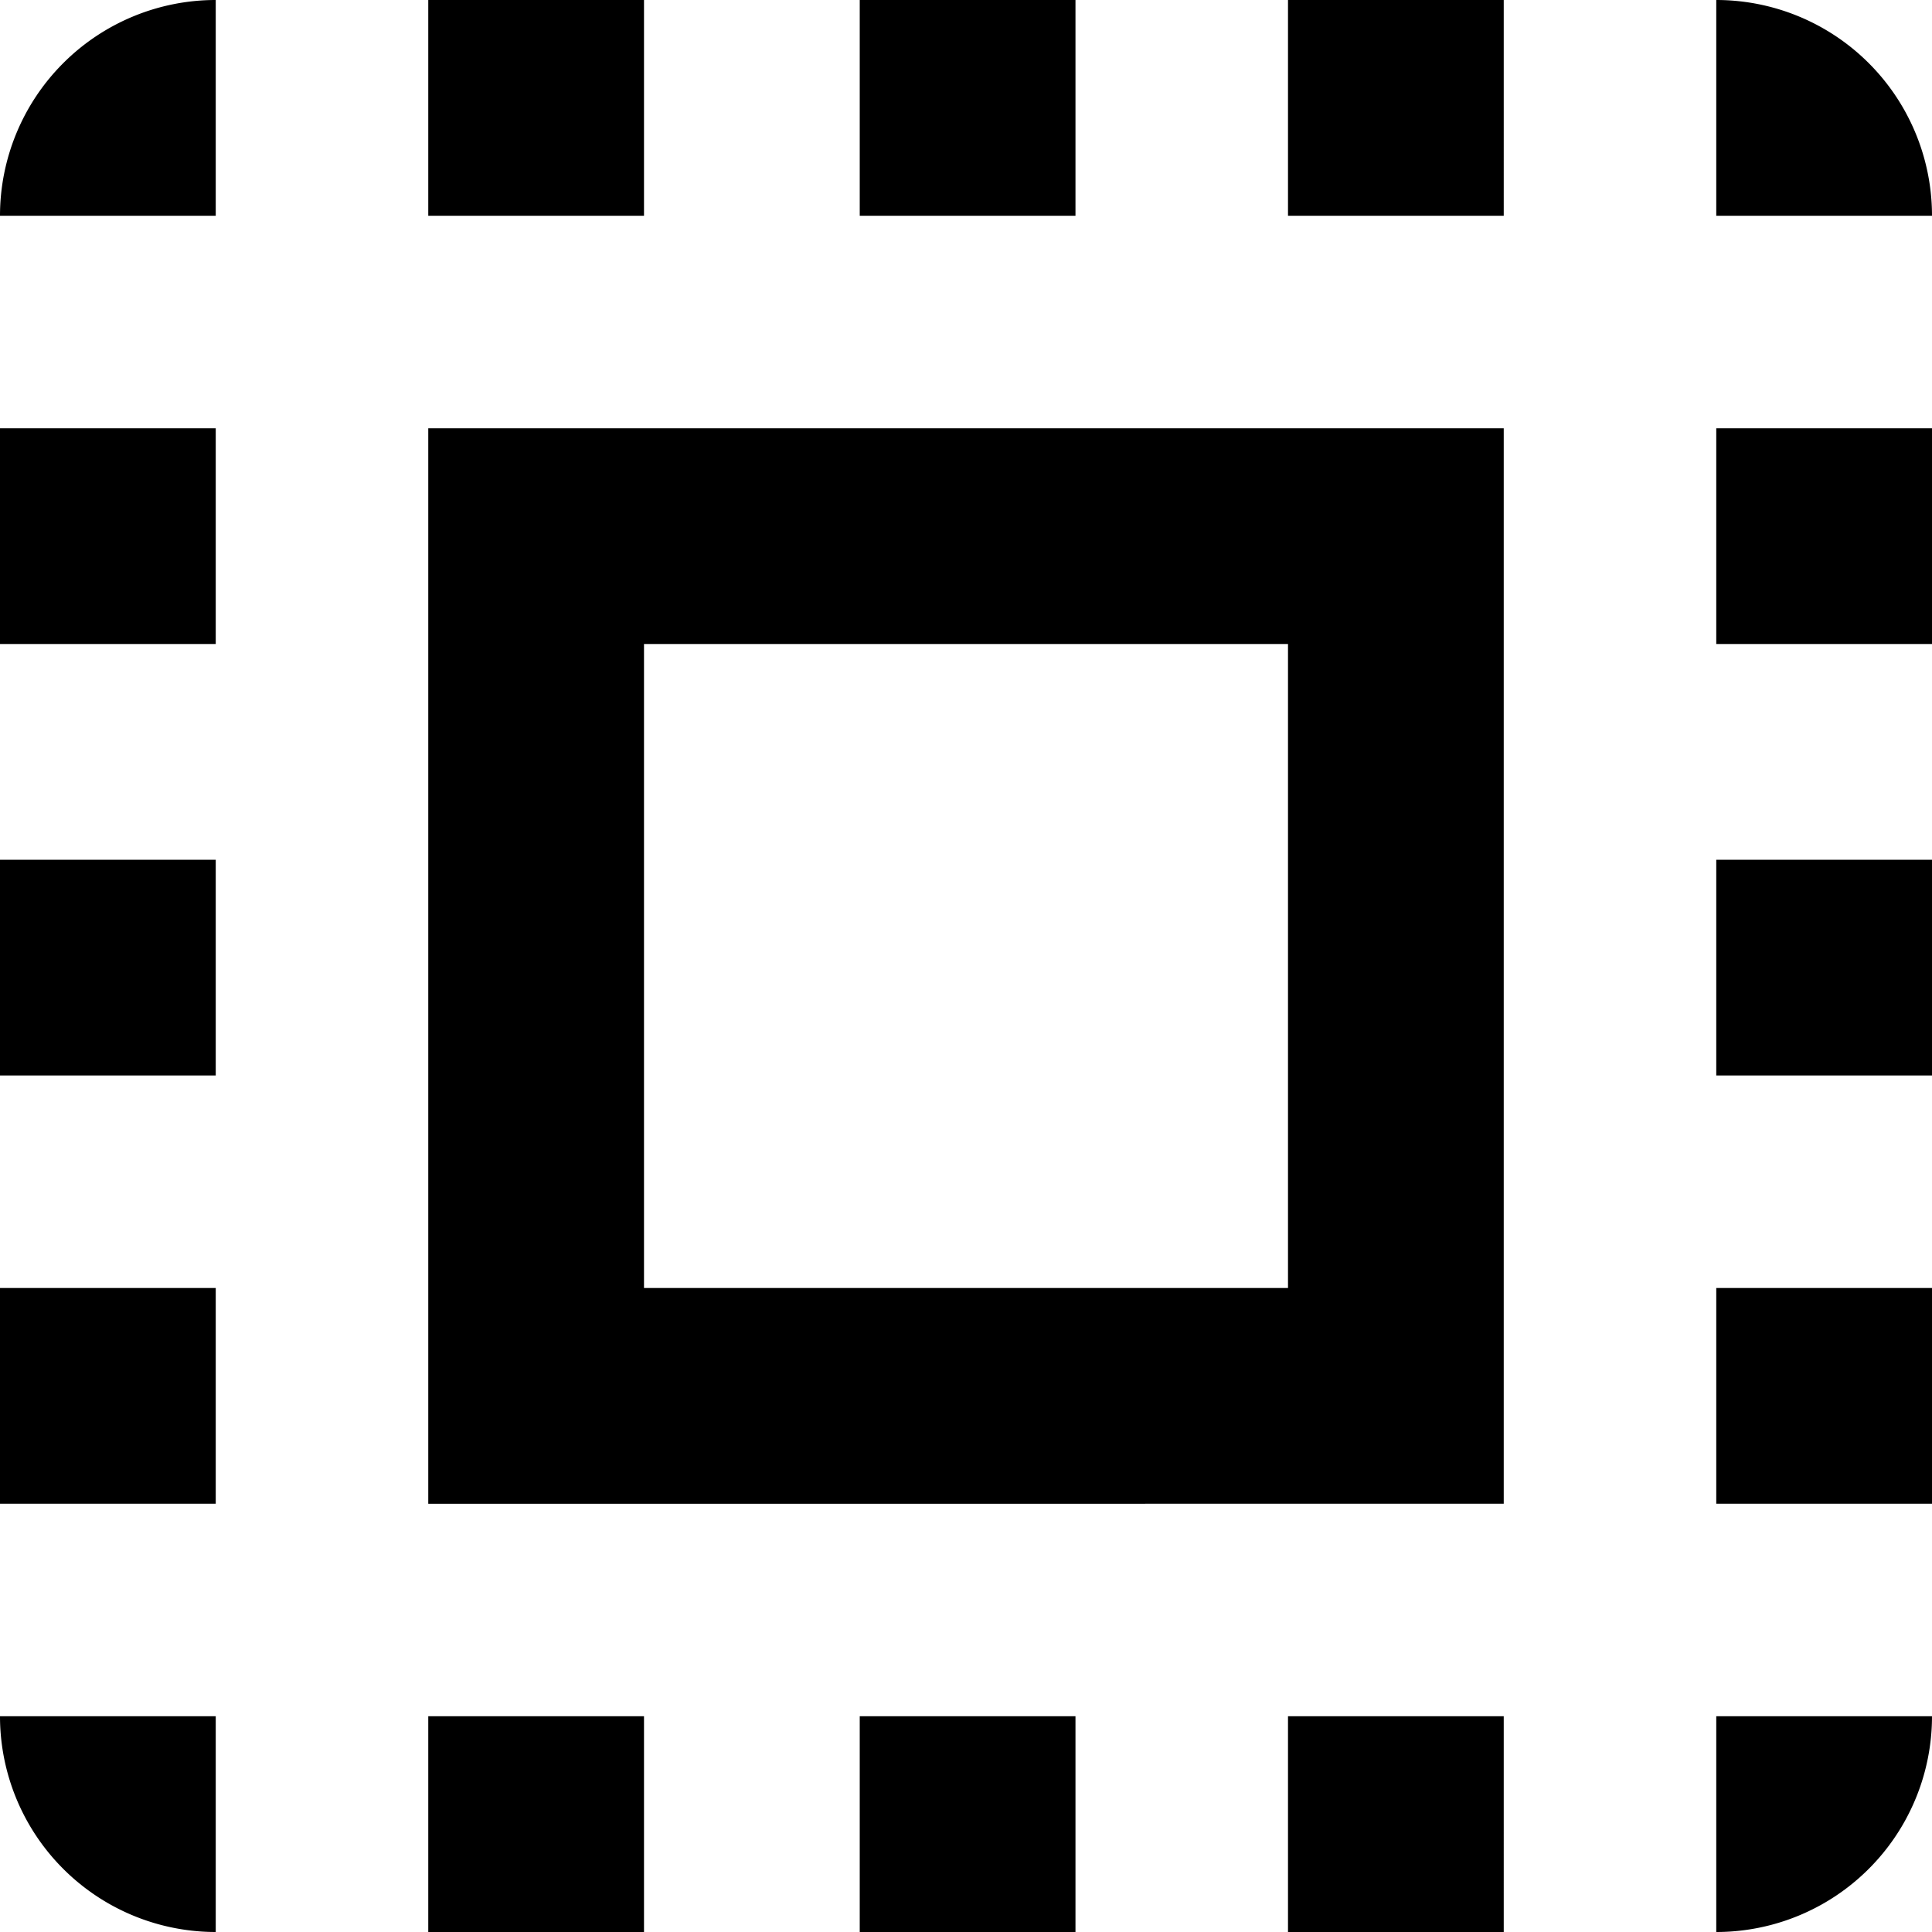 <svg xmlns="http://www.w3.org/2000/svg" viewBox="0 0 60 60">
  <title>web-help-icons</title>
  <path d="M0,6.7H6.7V0A6.7,6.7,0,0,0,0,6.7ZM0,33.4H6.7V26.7H0v6.7ZM13.3,60H20V53.3H13.3V60ZM0,20H6.7V13.3H0V20ZM33.3,0H26.7V6.7h6.7V0Zm20,0V6.7H60A6.7,6.7,0,0,0,53.3,0ZM6.7,60V53.3H0A6.7,6.7,0,0,0,6.7,60ZM0,46.7H6.7V40H0v6.7ZM20,0H13.3V6.7H20V0Zm6.7,60h6.7V53.3H26.7V60ZM53.3,33.4H60V26.7H53.3v6.7Zm0,26.6A6.7,6.7,0,0,0,60,53.3H53.3V60Zm0-40H60V13.3H53.3V20Zm0,26.7H60V40H53.3v6.7ZM40,60h6.7V53.3H40V60ZM40,6.7h6.7V0H40V6.7Zm-26.7,40H46.7V13.3H13.3V46.7ZM20,20H40V40H20V20Z"/>
</svg>

